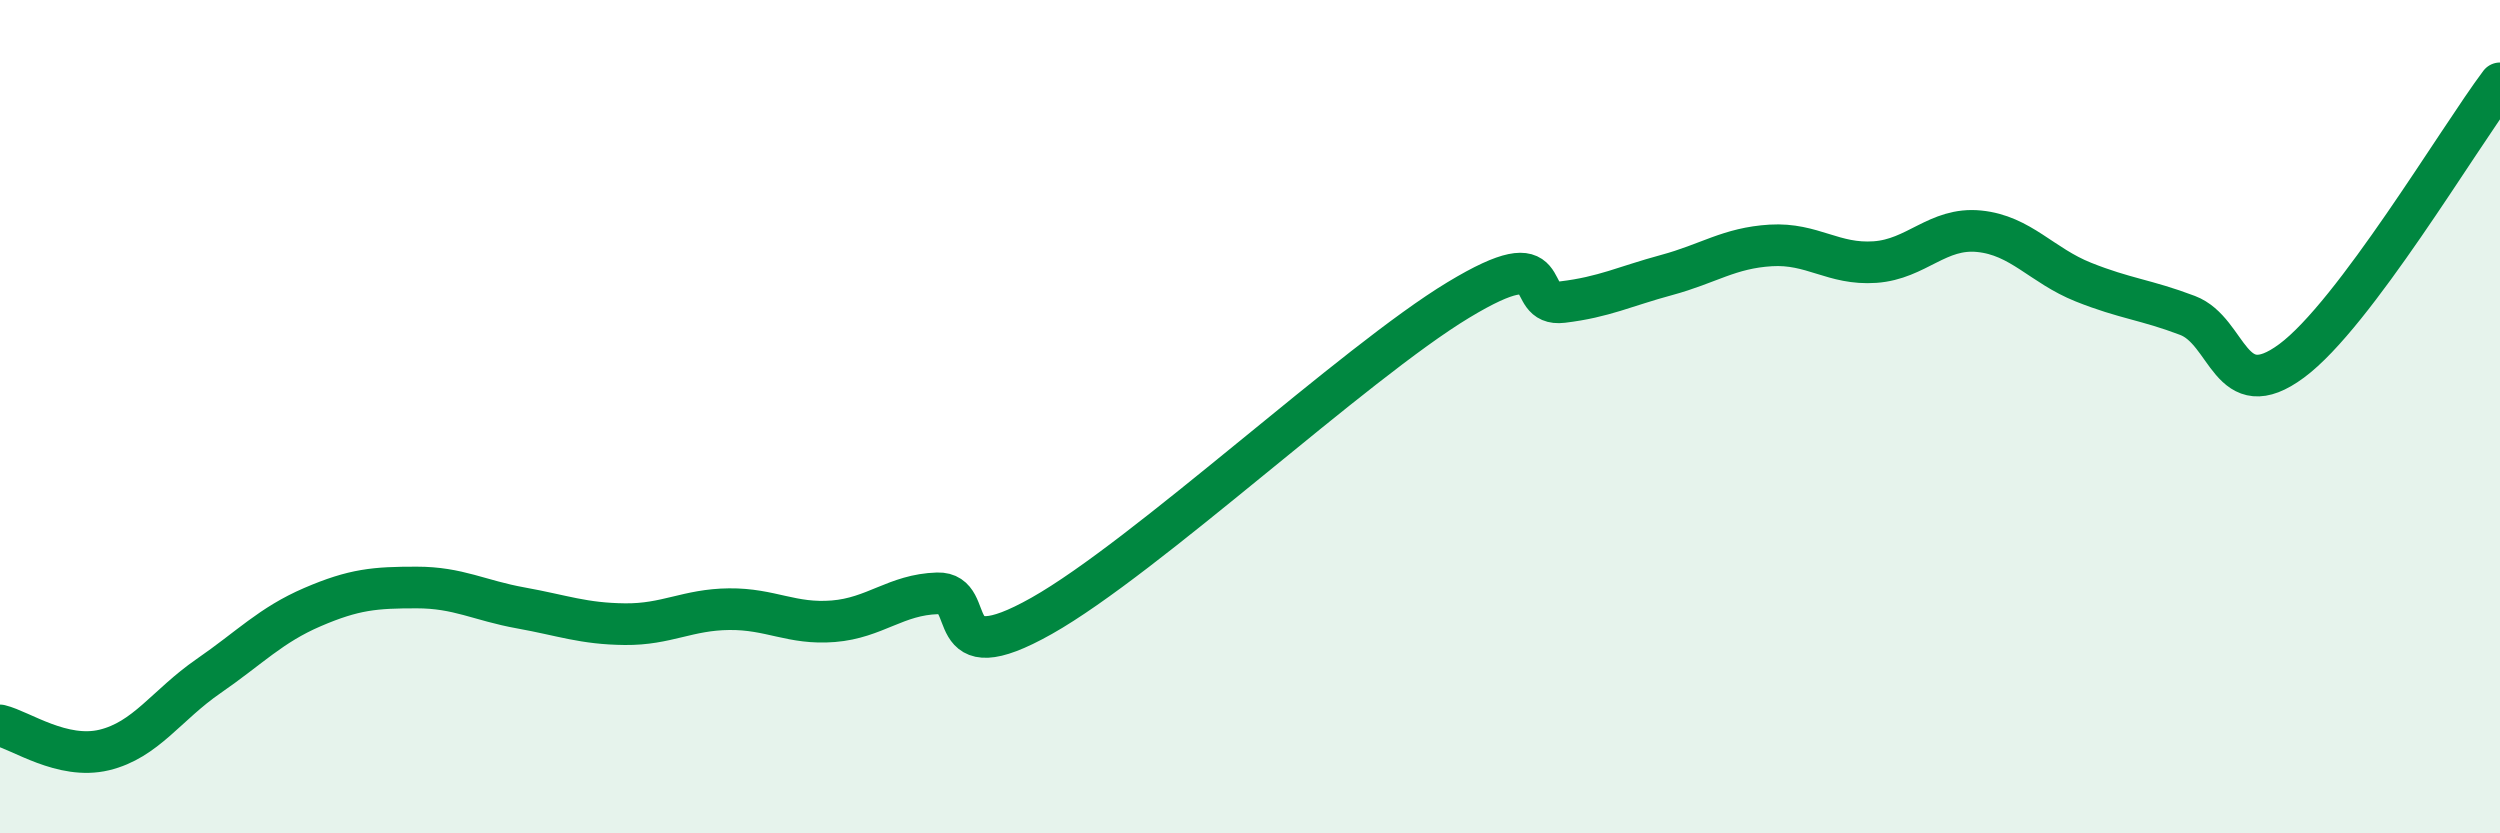 
    <svg width="60" height="20" viewBox="0 0 60 20" xmlns="http://www.w3.org/2000/svg">
      <path
        d="M 0,17.41 C 0.5,17.53 1.5,18.24 2.5,18 C 3.5,17.76 4,16.92 5,16.23 C 6,15.54 6.5,15 7.5,14.57 C 8.5,14.14 9,14.1 10,14.1 C 11,14.1 11.5,14.41 12.5,14.59 C 13.5,14.77 14,14.97 15,14.98 C 16,14.99 16.5,14.63 17.5,14.62 C 18.5,14.61 19,14.99 20,14.91 C 21,14.83 21.5,14.27 22.5,14.24 C 23.5,14.21 22.5,16.19 25,14.78 C 27.5,13.37 32.5,8.71 35,7.2 C 37.5,5.69 36.5,7.37 37.5,7.25 C 38.5,7.13 39,6.87 40,6.6 C 41,6.33 41.5,5.95 42.5,5.89 C 43.5,5.83 44,6.36 45,6.29 C 46,6.22 46.5,5.45 47.5,5.55 C 48.5,5.65 49,6.37 50,6.77 C 51,7.17 51.5,7.19 52.5,7.57 C 53.5,7.95 53.5,9.77 55,8.66 C 56.5,7.55 59,3.33 60,2L60 20L0 20Z"
        fill="#008740"
        opacity="0.1"
        stroke-linecap="round"
        stroke-linejoin="round"
      />
      <path
        d="M 0,17.41 C 0.5,17.53 1.5,18.24 2.5,18 C 3.5,17.76 4,16.92 5,16.23 C 6,15.54 6.5,15 7.5,14.57 C 8.5,14.14 9,14.1 10,14.1 C 11,14.1 11.5,14.41 12.5,14.59 C 13.5,14.77 14,14.97 15,14.98 C 16,14.99 16.5,14.63 17.5,14.62 C 18.5,14.61 19,14.99 20,14.91 C 21,14.83 21.5,14.27 22.5,14.24 C 23.5,14.21 22.5,16.19 25,14.78 C 27.5,13.37 32.5,8.71 35,7.2 C 37.5,5.69 36.5,7.37 37.5,7.25 C 38.5,7.13 39,6.87 40,6.6 C 41,6.33 41.5,5.95 42.5,5.89 C 43.5,5.83 44,6.36 45,6.29 C 46,6.22 46.5,5.45 47.5,5.55 C 48.5,5.65 49,6.37 50,6.77 C 51,7.17 51.5,7.19 52.5,7.57 C 53.5,7.95 53.5,9.77 55,8.66 C 56.5,7.55 59,3.33 60,2"
        stroke="#008740"
        stroke-width="1"
        fill="none"
        stroke-linecap="round"
        stroke-linejoin="round"
      />
    </svg>
  